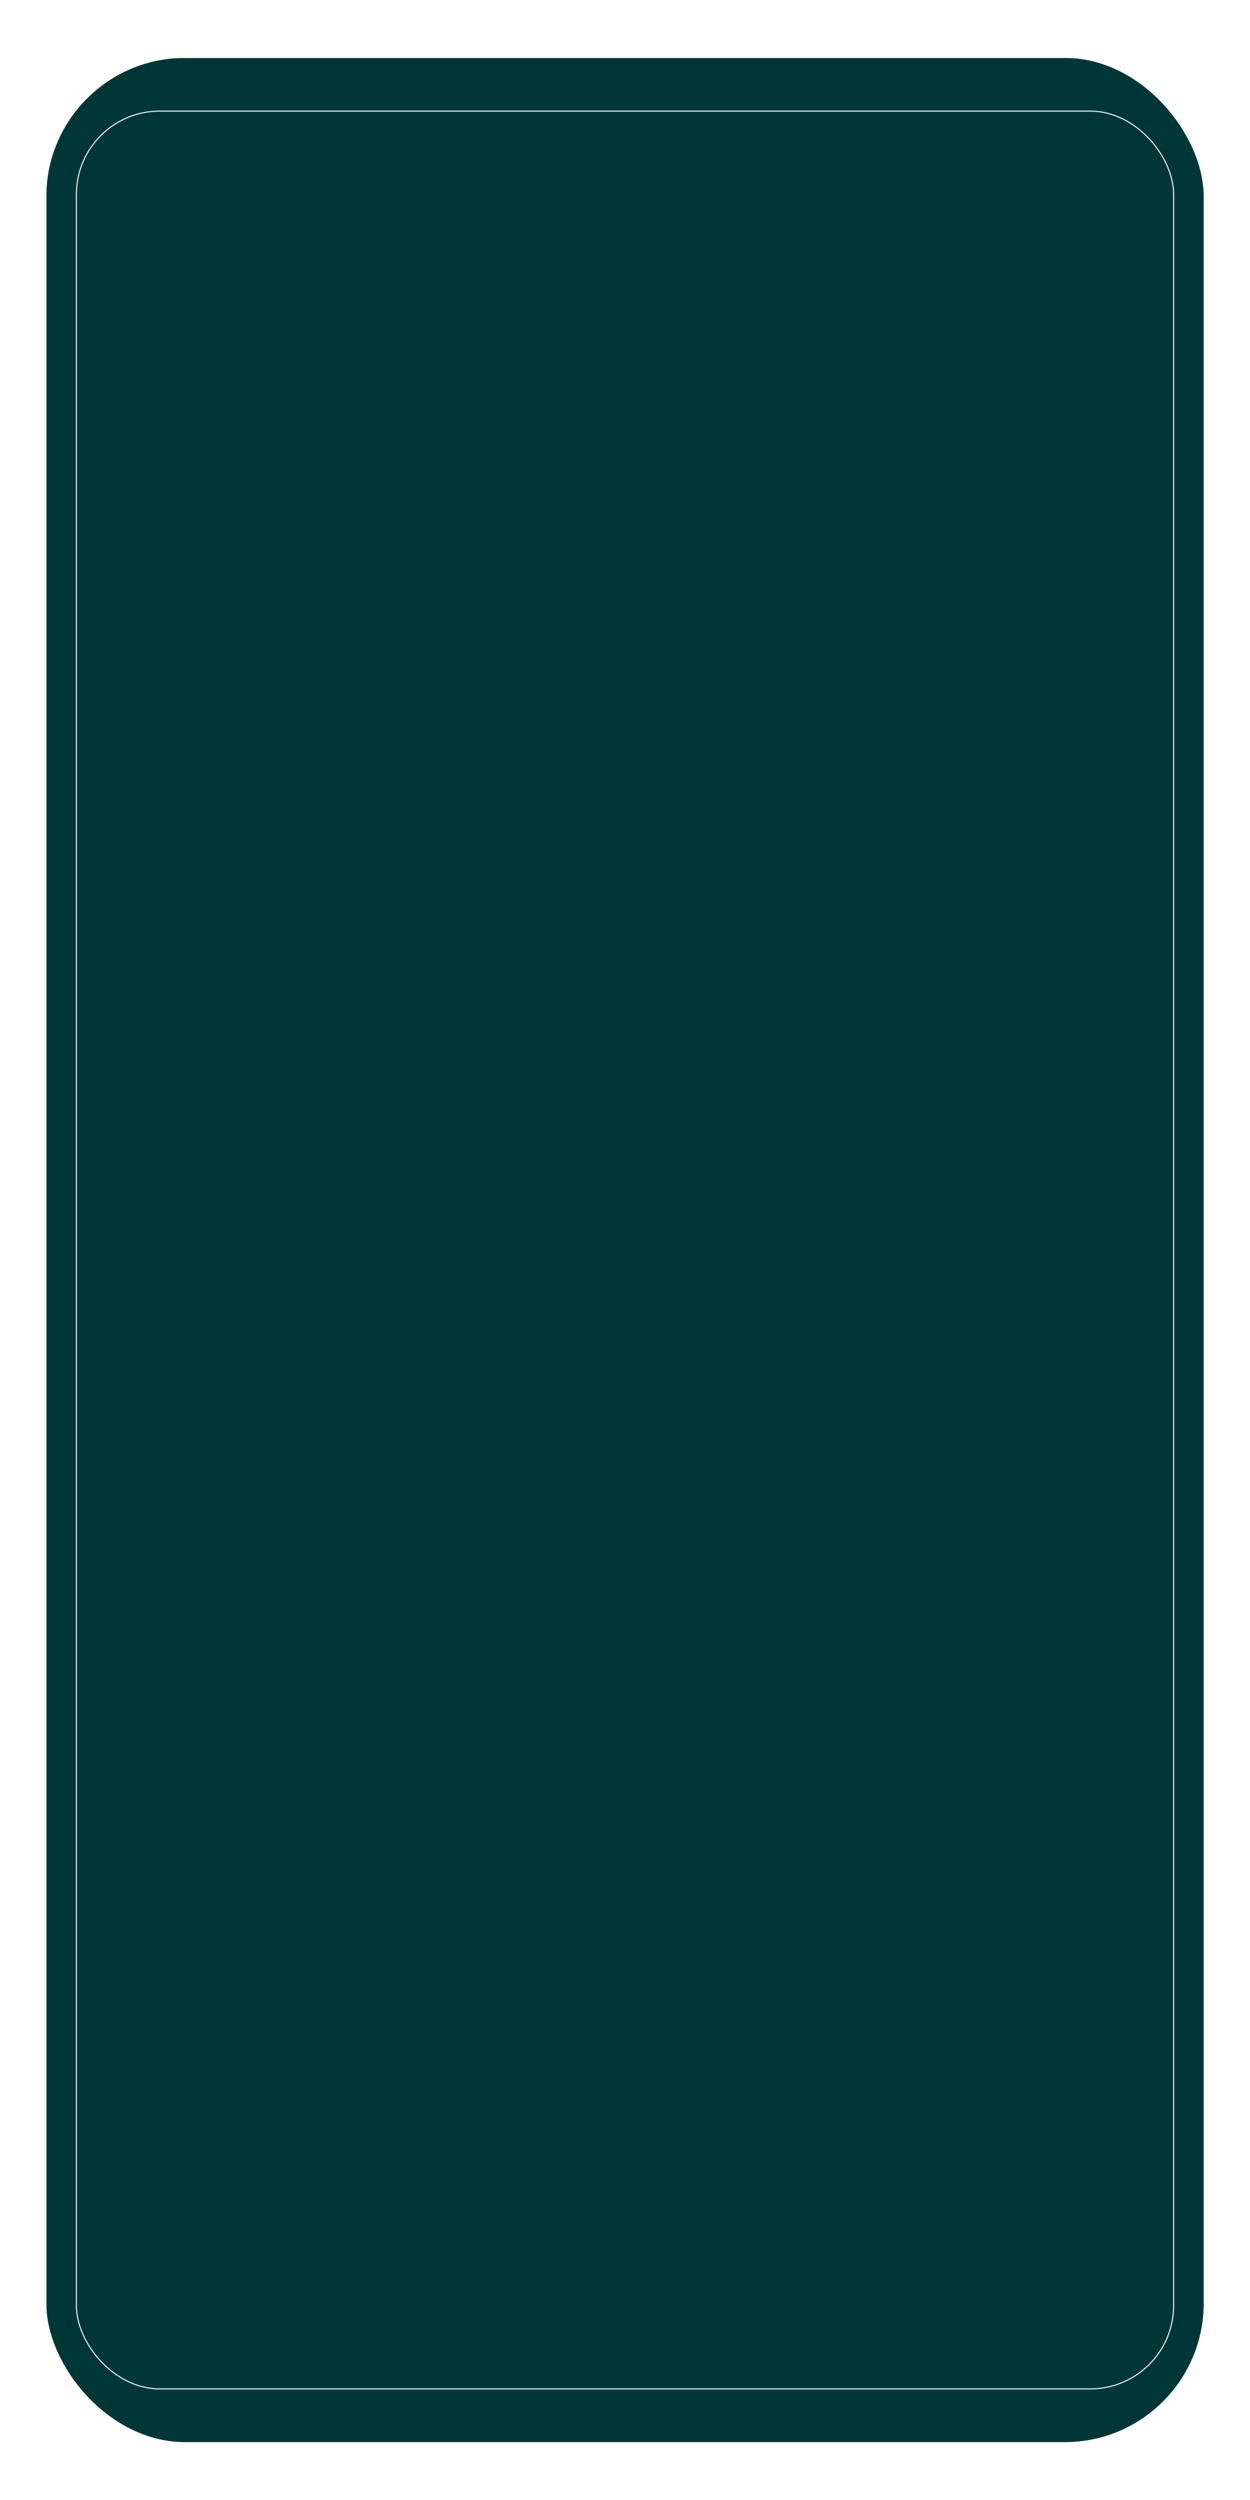 <!-- device-frame-outline-thin.svg -->
<svg width="1080" height="2160" viewBox="0 0 1080 2160" fill="none" xmlns="http://www.w3.org/2000/svg">
  <defs>
    <!-- Soft outer shadow -->
    <filter id="outerShadow" x="-50%" y="-50%" width="200%" height="200%">
      <feDropShadow dx="0" dy="18" stdDeviation="22" flood-opacity="0.18"></feDropShadow>
      <feDropShadow dx="0" dy="6" stdDeviation="8" flood-opacity="0.12"></feDropShadow>
    </filter>
    <!-- Mask makes the center TRANSPARENT -->
    <mask id="cutout">
      <rect x="0" y="0" width="1080" height="2160" fill="white"></rect>
      <!-- inner window (black removes it) -->
      <rect x="66" y="96" width="948" height="1968" rx="72" fill="black"></rect>
    </mask>
  </defs>

  <!-- Body with cutout (no color inside) -->
  <rect x="40" y="50" width="1000" height="2060" rx="120" fill="#003736" filter="url(#outerShadow)" mask="url(#cutout)"></rect>

  <!-- Thin inner rim to read as glass edge -->
  <rect x="66" y="96" width="948" height="1968" rx="72" fill="none" stroke="#E6EBF1" stroke-width="1" opacity="0.95"></rect>
</svg>
